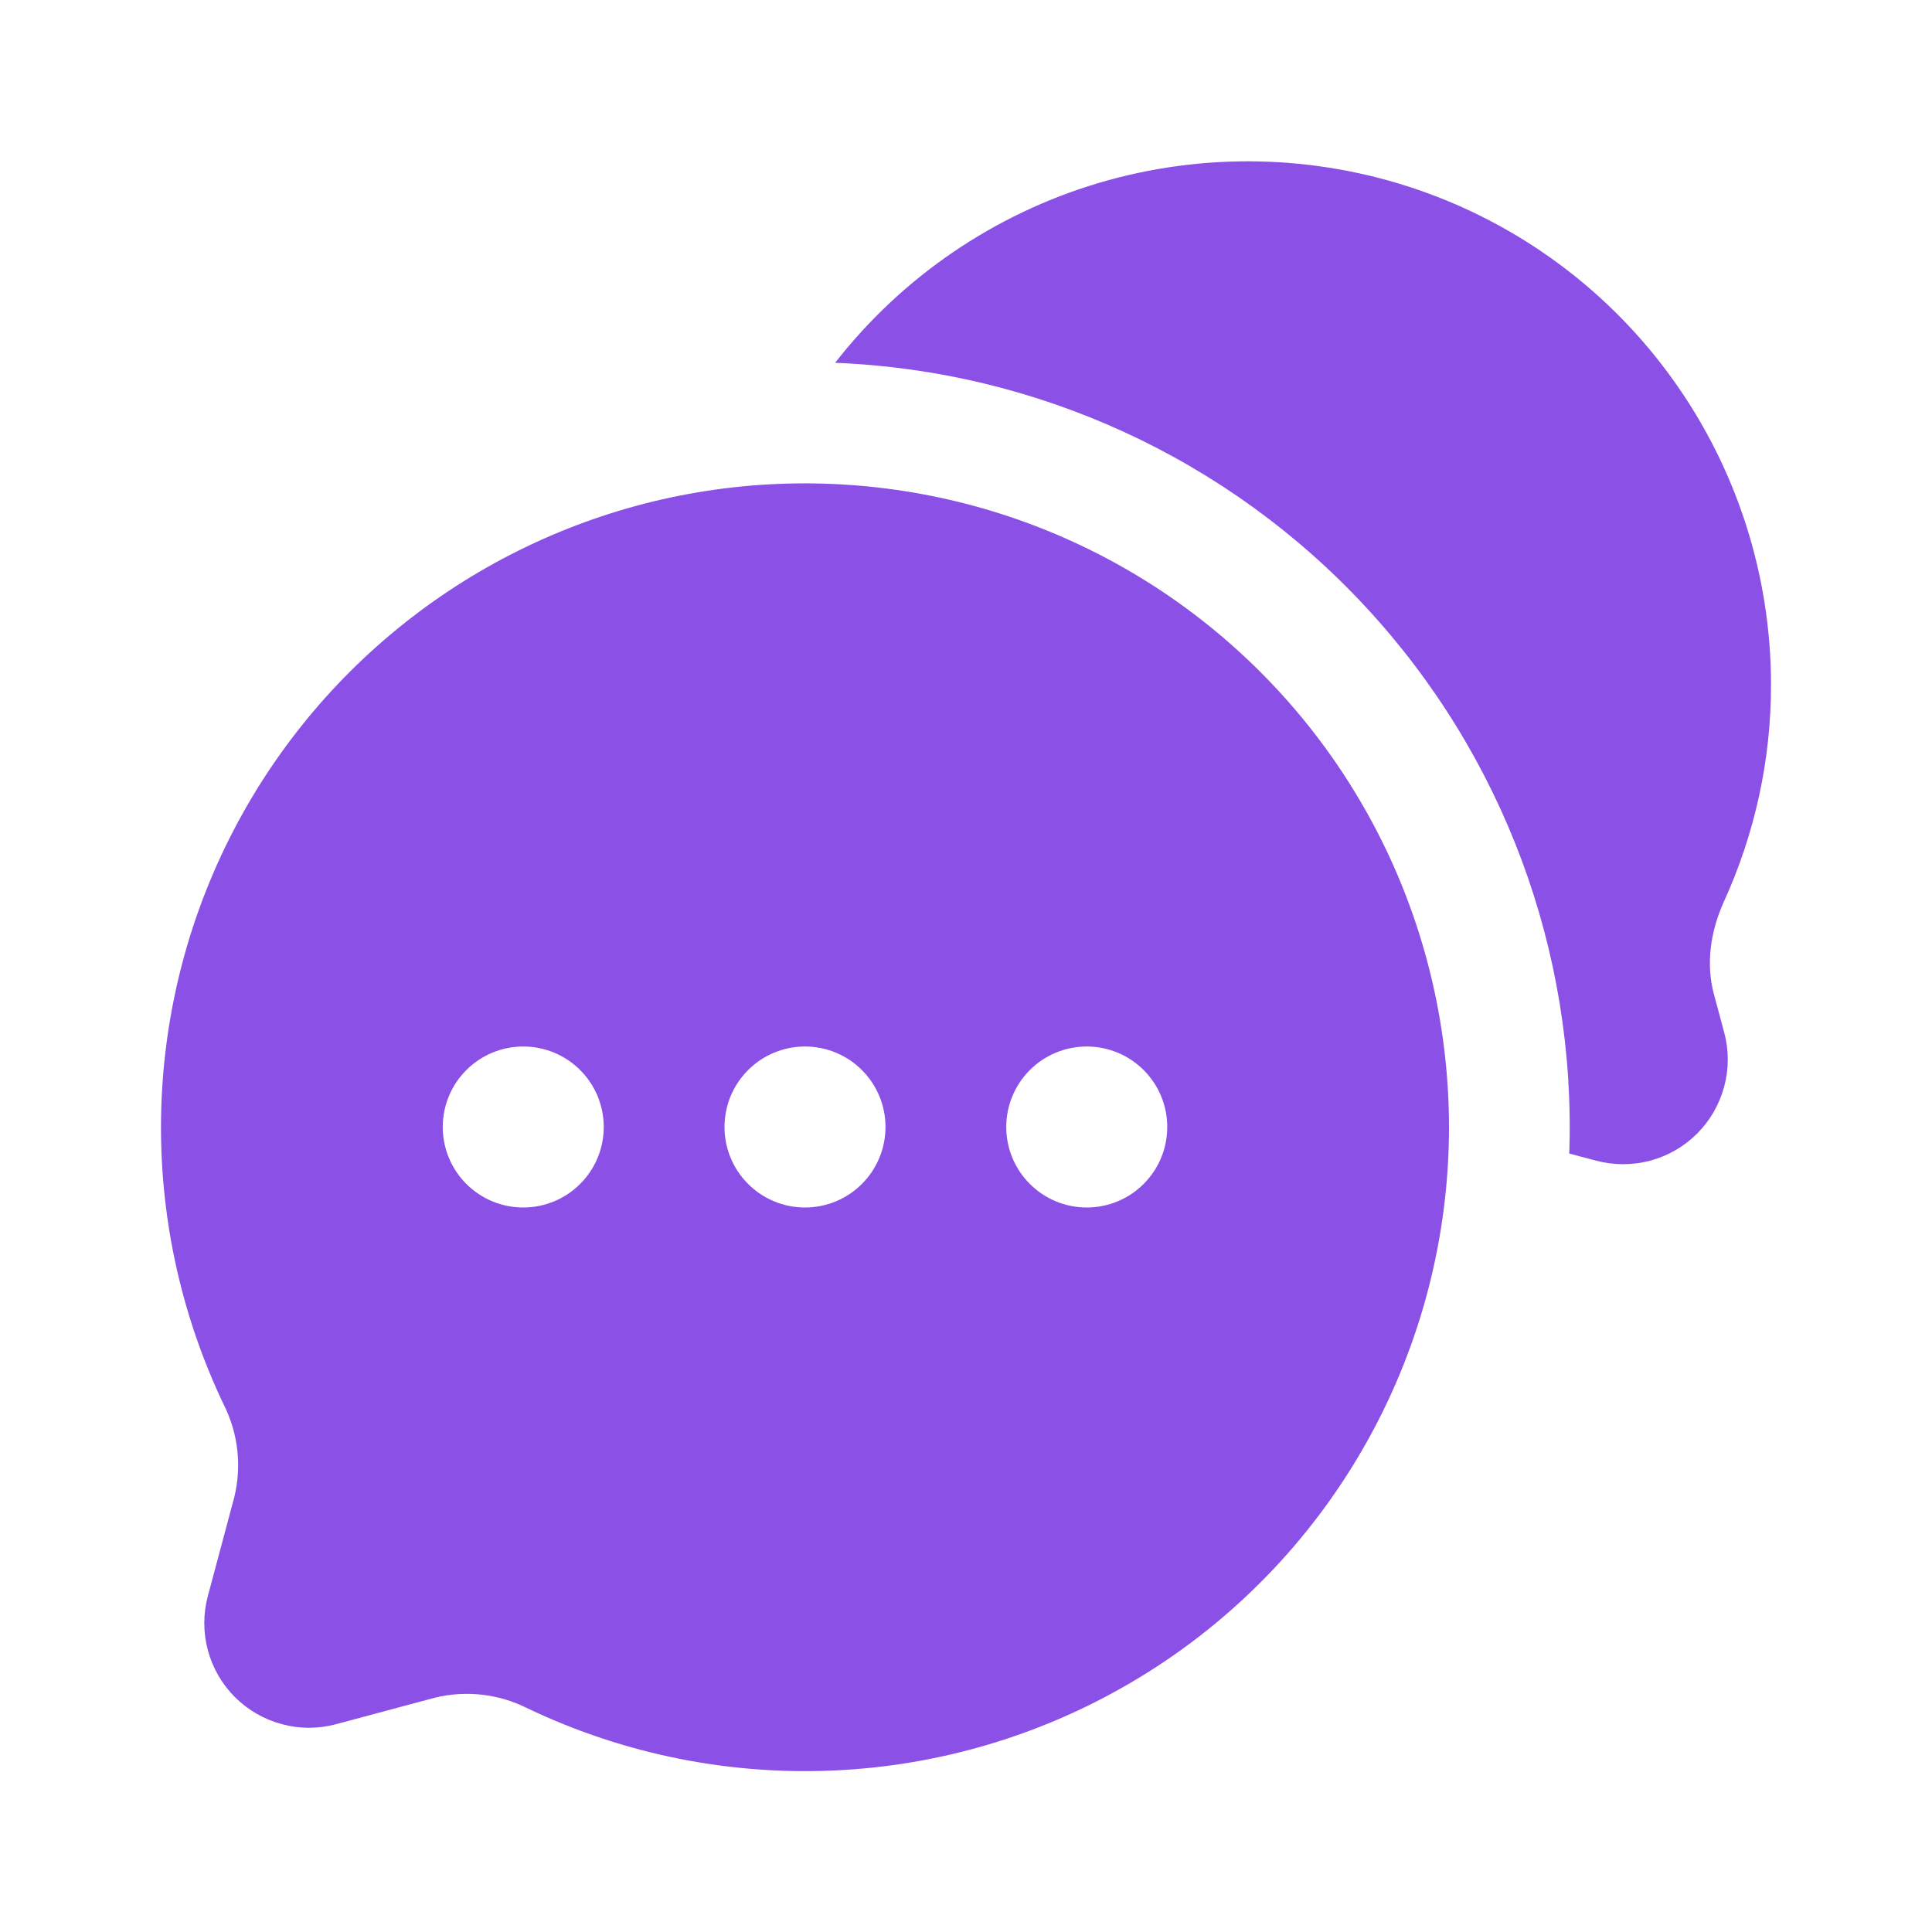 <svg width="24" height="24" viewBox="0 0 24 24" fill="none" xmlns="http://www.w3.org/2000/svg">
<g clip-path="url(#clip0_370_84)">
<path d="M22 8.5C21.999 7.147 21.576 5.827 20.789 4.726C20.003 3.624 18.892 2.796 17.611 2.356C16.331 1.917 14.946 1.888 13.648 2.273C12.351 2.659 11.206 3.44 10.374 4.507C12.884 4.606 15.253 5.695 16.962 7.536C18.671 9.377 19.581 11.82 19.494 14.33L19.827 14.418C20.047 14.477 20.279 14.477 20.5 14.418C20.72 14.359 20.921 14.243 21.082 14.082C21.243 13.921 21.359 13.72 21.418 13.499C21.478 13.279 21.478 13.047 21.419 12.827L21.291 12.351C21.188 11.966 21.251 11.56 21.416 11.198C21.802 10.351 22.002 9.431 22 8.5Z" fill="#8B50E6"/>
<path fill-rule="evenodd" clip-rule="evenodd" d="M18 14C18 15.352 17.658 16.682 17.005 17.865C16.353 19.049 15.411 20.048 14.267 20.769C13.124 21.49 11.816 21.91 10.467 21.988C9.117 22.067 7.77 21.803 6.55 21.22C6.194 21.041 5.787 20.995 5.4 21.09L4.173 21.419C3.953 21.478 3.721 21.478 3.501 21.418C3.28 21.359 3.08 21.243 2.918 21.082C2.757 20.921 2.641 20.72 2.582 20.499C2.523 20.279 2.523 20.047 2.582 19.827L2.91 18.6C3.005 18.213 2.959 17.806 2.78 17.45C2.263 16.367 1.996 15.181 2 13.98C2.004 12.78 2.277 11.595 2.801 10.515C3.325 9.435 4.085 8.486 5.025 7.74C5.965 6.993 7.061 6.468 8.231 6.202C9.402 5.937 10.618 5.939 11.788 6.207C12.958 6.475 14.053 7.003 14.991 7.752C15.929 8.501 16.687 9.451 17.208 10.533C17.729 11.615 17.999 12.8 18 14ZM6.5 15C6.765 15 7.02 14.895 7.207 14.707C7.395 14.52 7.5 14.265 7.5 14C7.5 13.735 7.395 13.48 7.207 13.293C7.02 13.105 6.765 13 6.5 13C6.235 13 5.98 13.105 5.793 13.293C5.605 13.48 5.5 13.735 5.5 14C5.5 14.265 5.605 14.52 5.793 14.707C5.98 14.895 6.235 15 6.5 15ZM10 15C10.265 15 10.52 14.895 10.707 14.707C10.895 14.52 11 14.265 11 14C11 13.735 10.895 13.48 10.707 13.293C10.52 13.105 10.265 13 10 13C9.735 13 9.48 13.105 9.293 13.293C9.105 13.48 9 13.735 9 14C9 14.265 9.105 14.52 9.293 14.707C9.48 14.895 9.735 15 10 15ZM13.5 15C13.765 15 14.02 14.895 14.207 14.707C14.395 14.52 14.5 14.265 14.5 14C14.5 13.735 14.395 13.48 14.207 13.293C14.02 13.105 13.765 13 13.5 13C13.235 13 12.98 13.105 12.793 13.293C12.605 13.48 12.5 13.735 12.5 14C12.5 14.265 12.605 14.52 12.793 14.707C12.98 14.895 13.235 15 13.5 15Z" fill="#8B50E6"/>
</g>
<defs>
<clipPath id="clip0_370_84">
<rect width="24" height="24" fill="white"/>
</clipPath>
</defs>
</svg>
